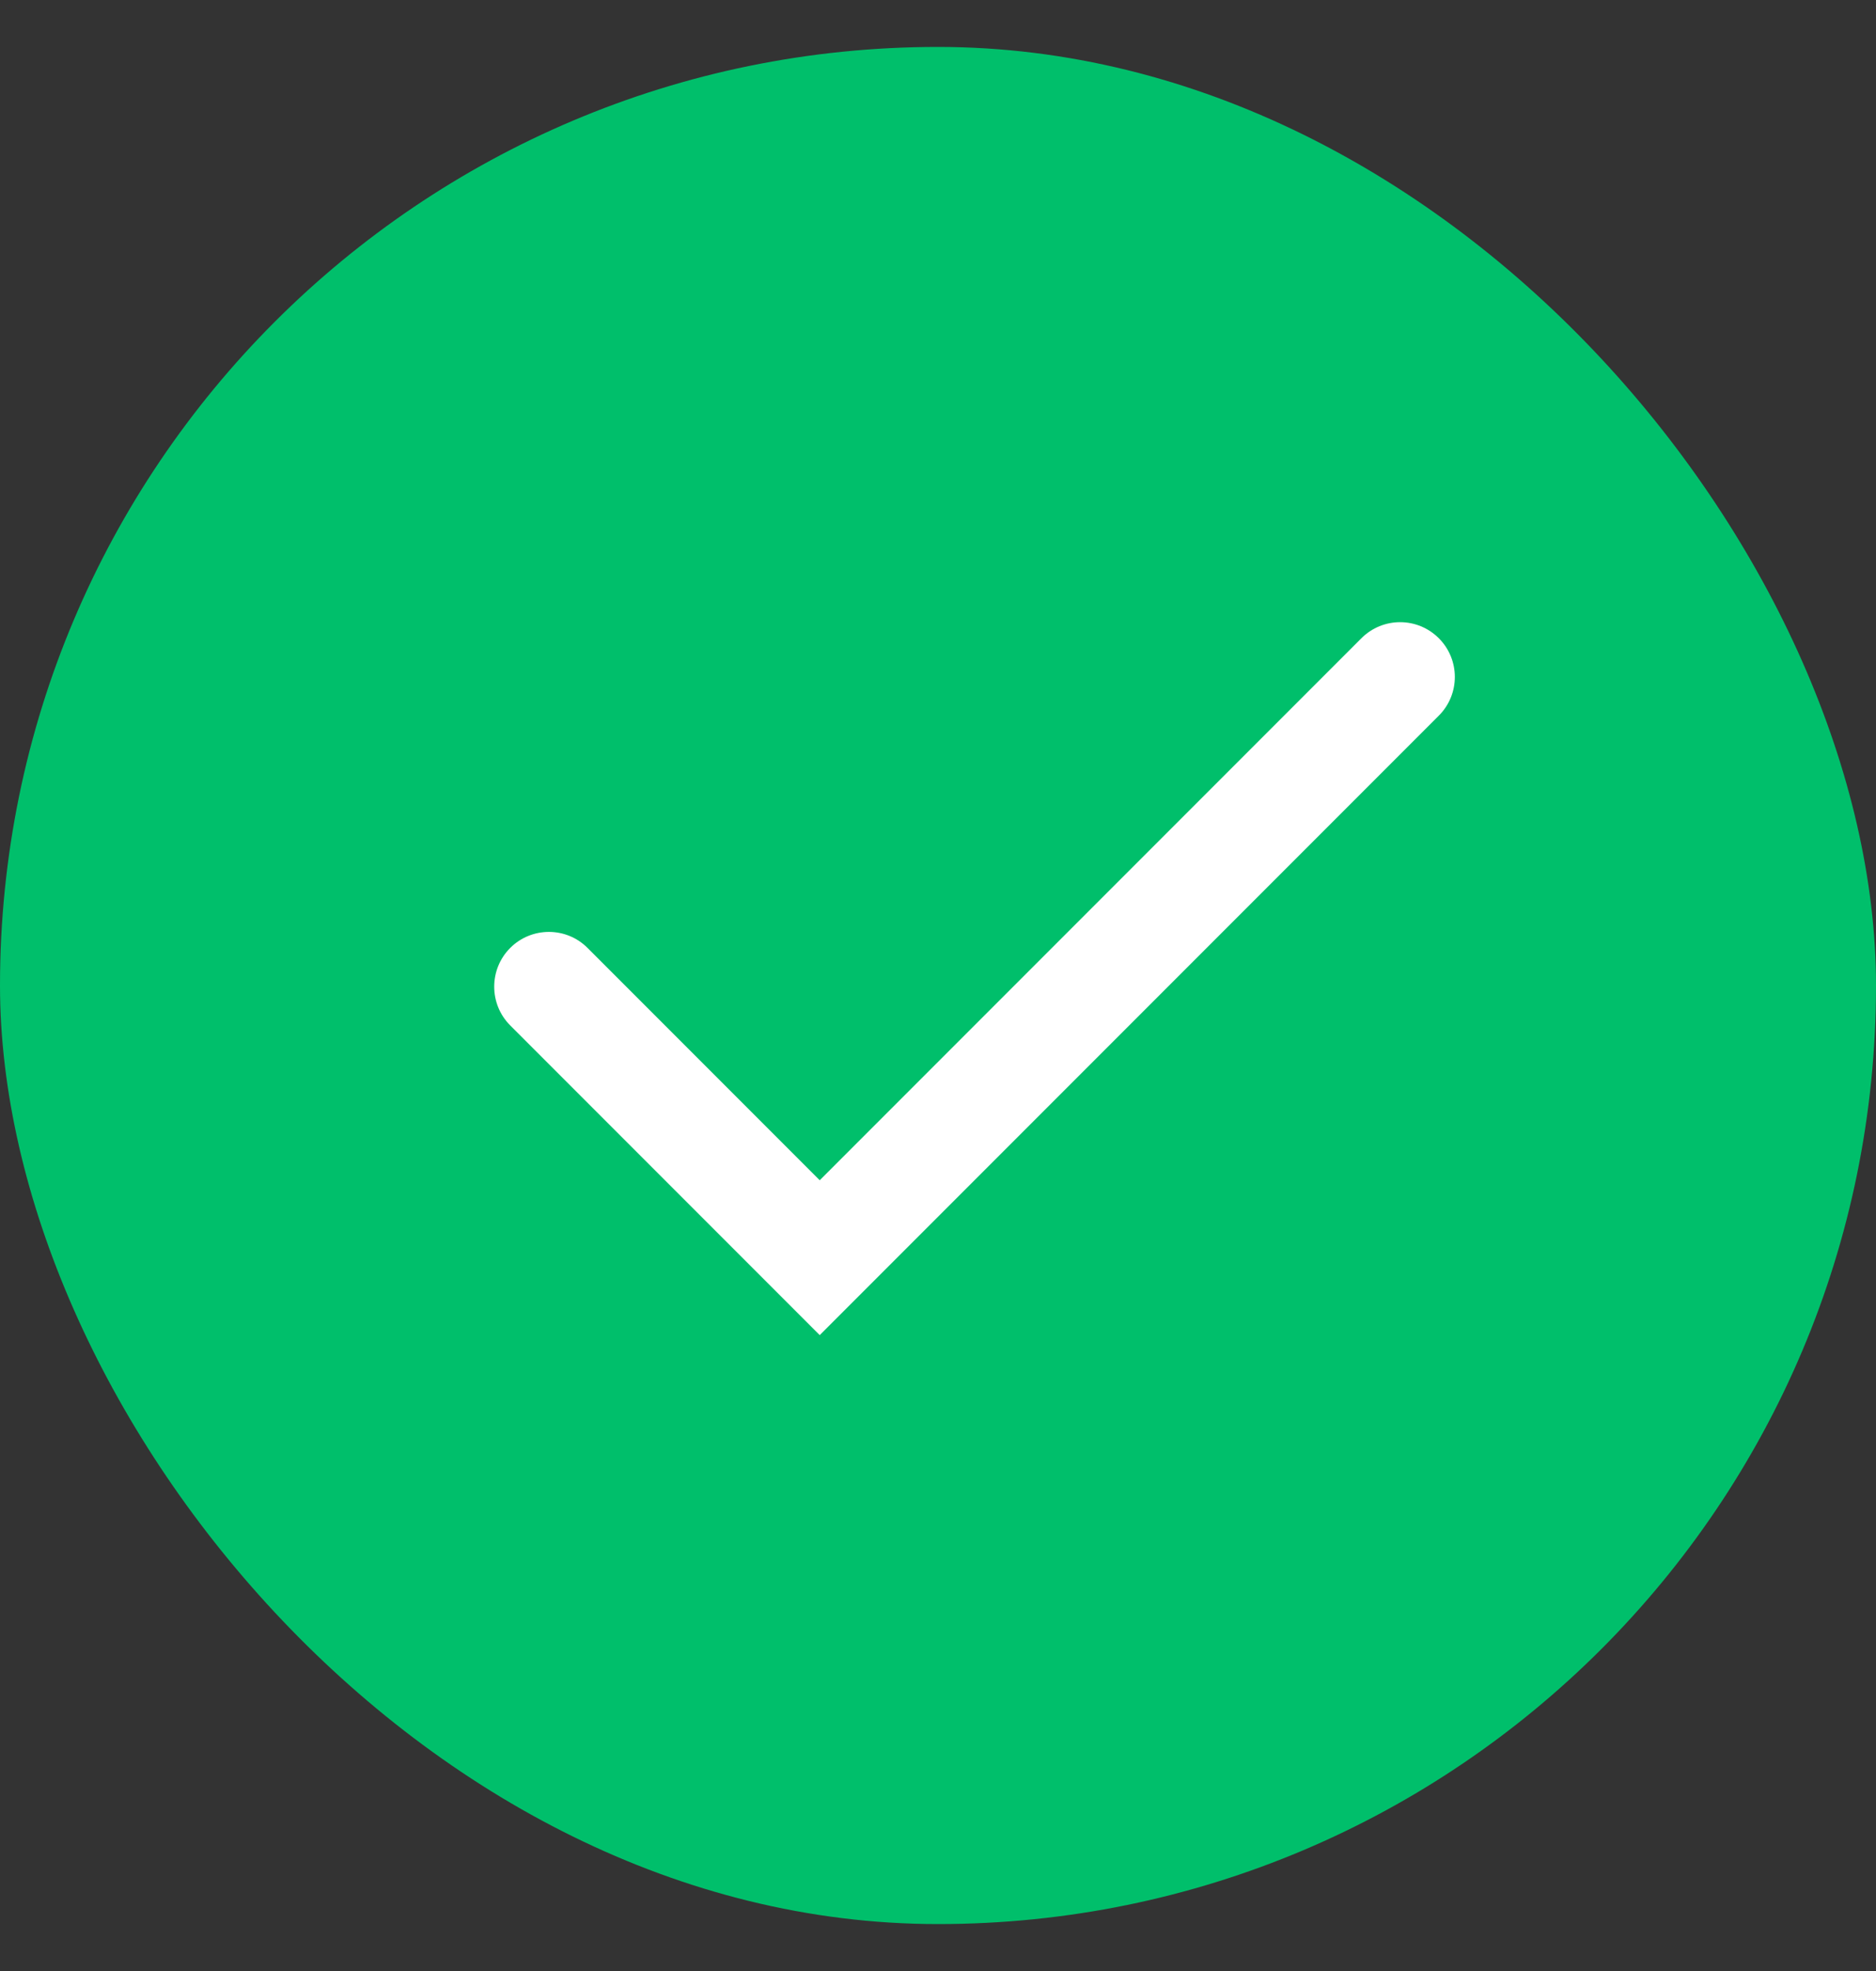 <?xml version="1.0" encoding="UTF-8"?>
<svg xmlns="http://www.w3.org/2000/svg" width="20" height="21" viewBox="0 0 20 21" fill="none">
  <rect x="0" y="0" width="20" height="21" fill="#333333" stroke="none"/>
  <rect y="0.5" width="20" height="20" rx="10" fill="#00BF6B"></rect>
  <path fill-rule="evenodd" clip-rule="evenodd" d="M15.339 6.8C15.567 7.028 15.567 7.397 15.339 7.625L8.739 14.225L5.439 10.925C5.212 10.697 5.212 10.328 5.439 10.1C5.667 9.872 6.037 9.872 6.264 10.1L8.739 12.575L14.514 6.8C14.742 6.572 15.111 6.572 15.339 6.8Z" fill="white"></path>
</svg>
